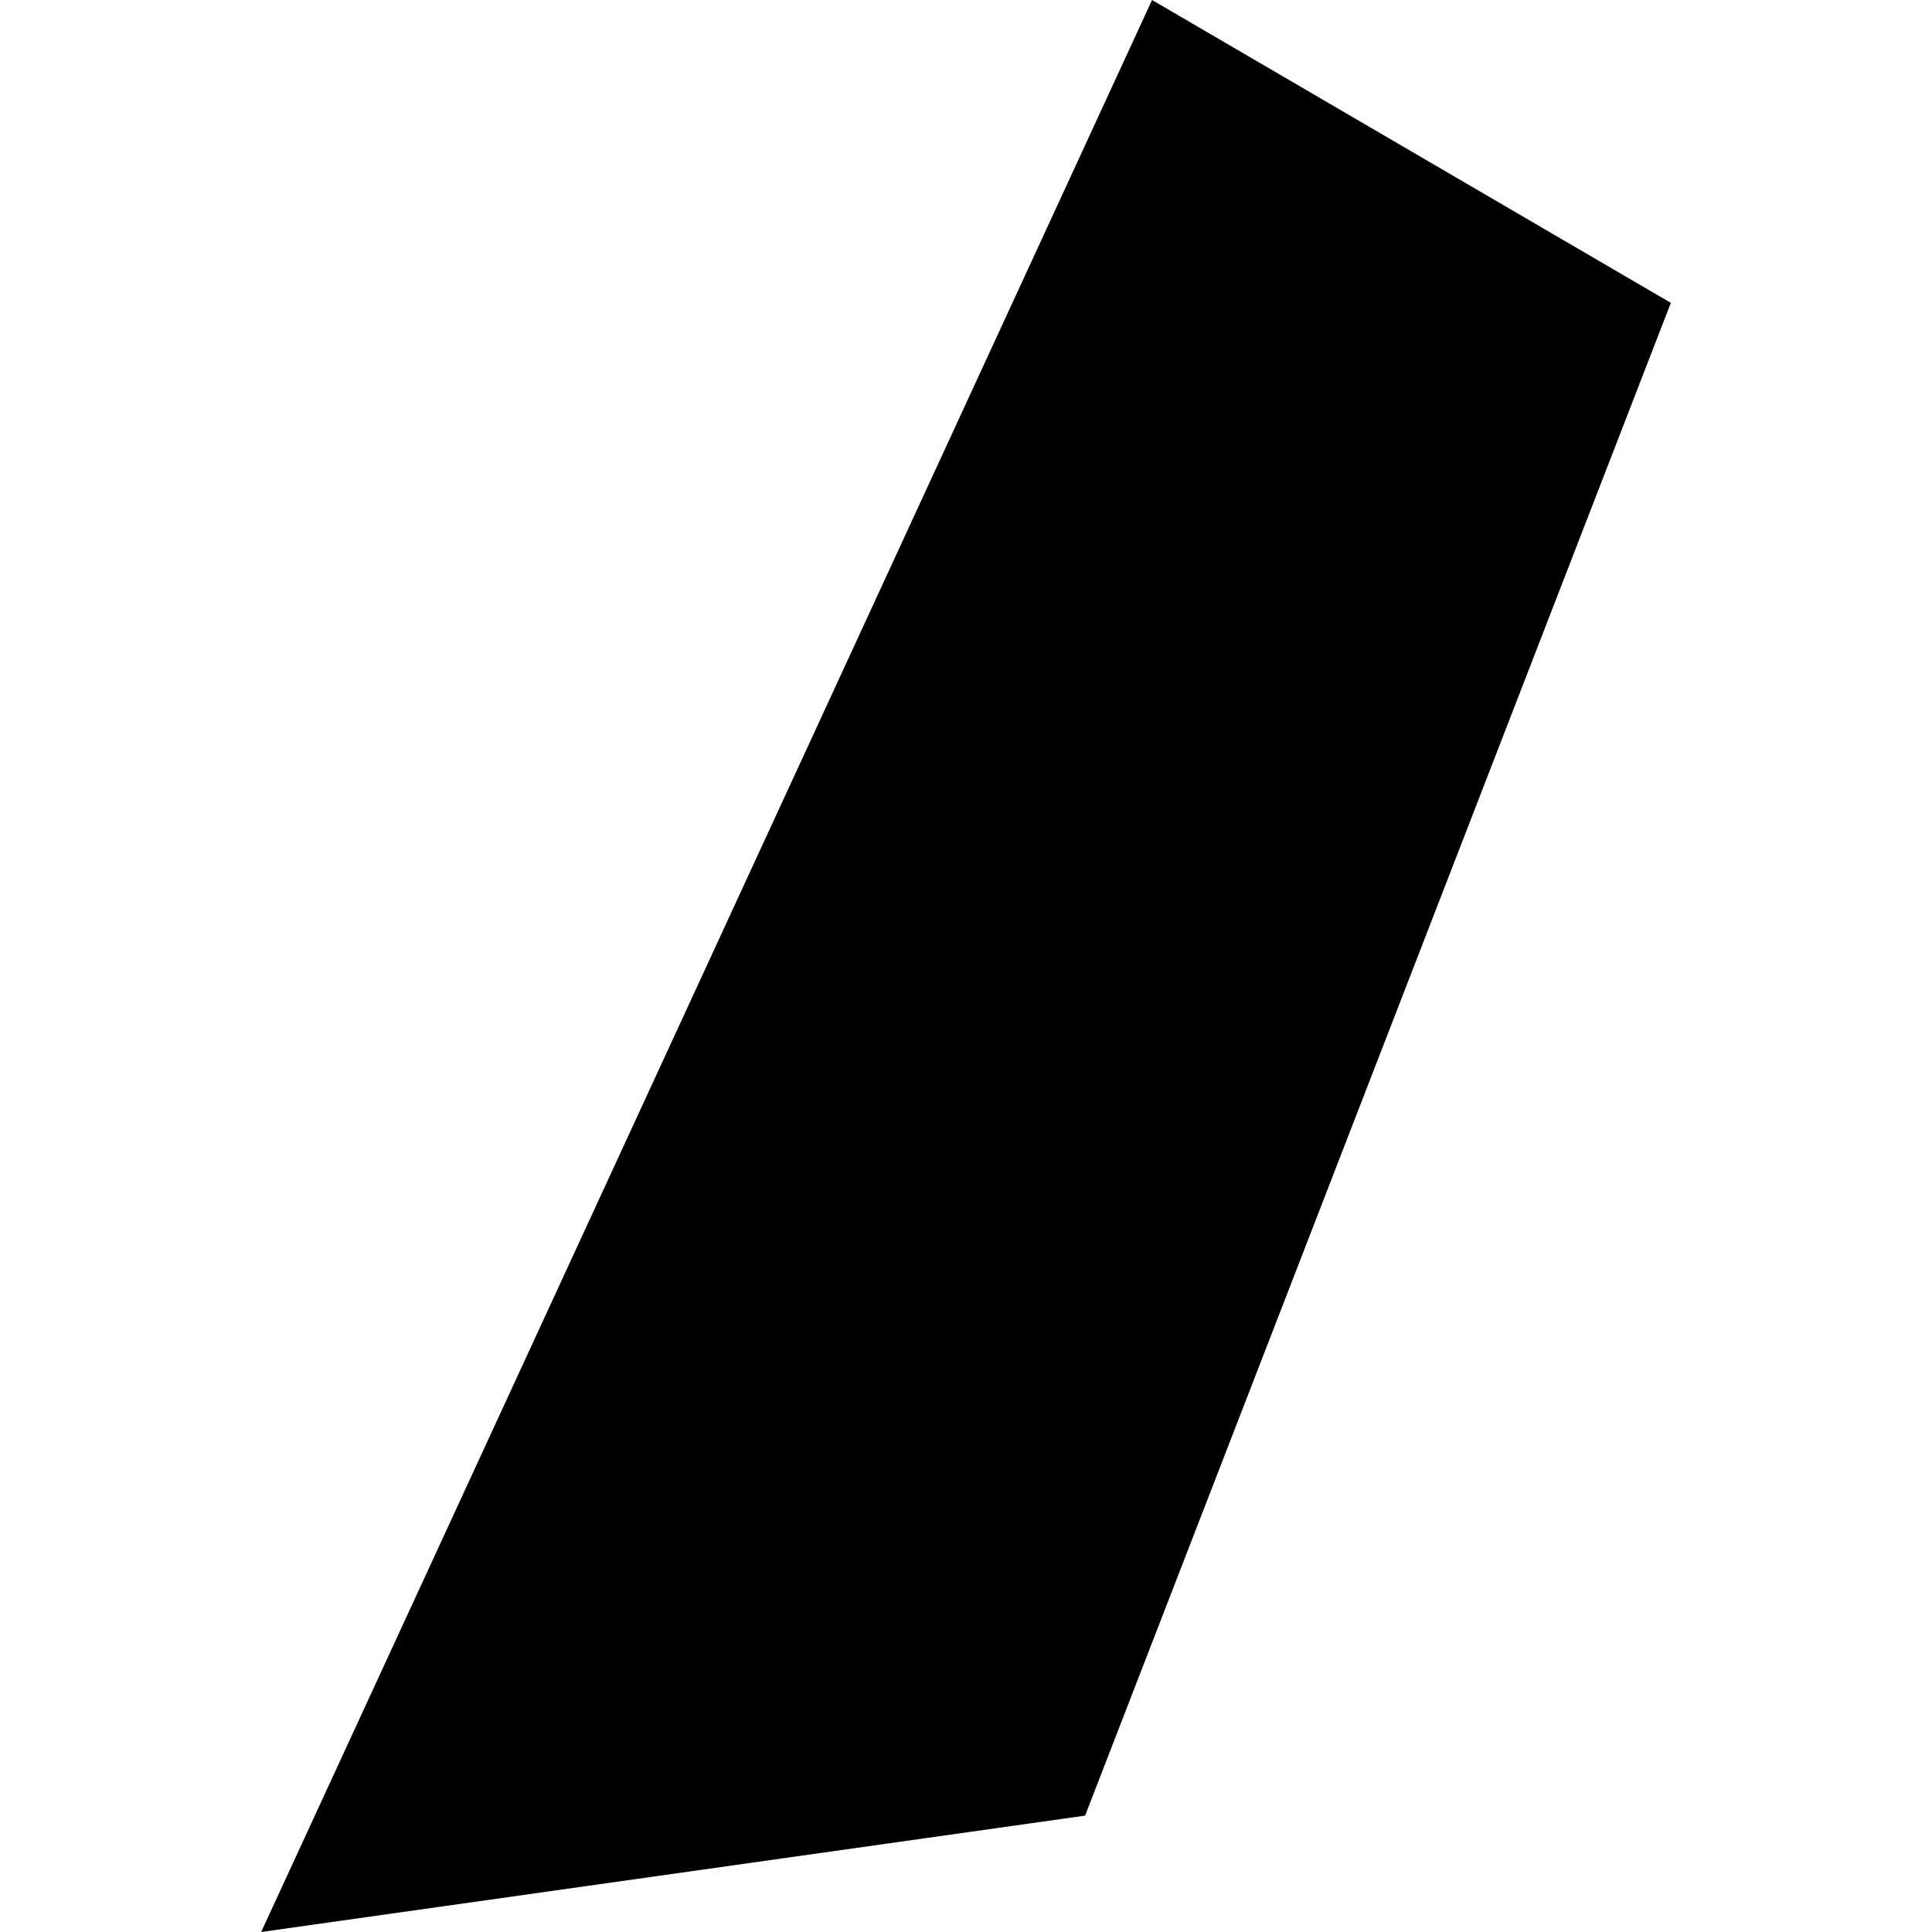 <?xml version="1.0" encoding="utf-8" standalone="no"?>
<!DOCTYPE svg PUBLIC "-//W3C//DTD SVG 1.1//EN"
  "http://www.w3.org/Graphics/SVG/1.1/DTD/svg11.dtd">
<!-- Created with matplotlib (https://matplotlib.org/) -->
<svg height="288pt" version="1.1" viewBox="0 0 288 288" width="288pt" xmlns="http://www.w3.org/2000/svg" xmlns:xlink="http://www.w3.org/1999/xlink">
 <defs>
  <style type="text/css">
*{stroke-linecap:butt;stroke-linejoin:round;}
  </style>
 </defs>
 <g id="figure_1">
  <g id="patch_1">
   <path d="M 0 288 
L 288 288 
L 288 0 
L 0 0 
z
" style="fill:none;opacity:0;"/>
  </g>
  <g id="axes_1">
   <g id="PatchCollection_1">
    <path clip-path="url(#p06a8c2d7f6)" d="M 38.93 288 
L 171.735 0 
L 249.07 45.147 
L 161.755 270.651 
L 38.93 288 
"/>
   </g>
  </g>
 </g>
 <defs>
  <clipPath id="p06a8c2d7f6">
   <rect height="288" width="210.14" x="38.93" y="0"/>
  </clipPath>
 </defs>
</svg>
